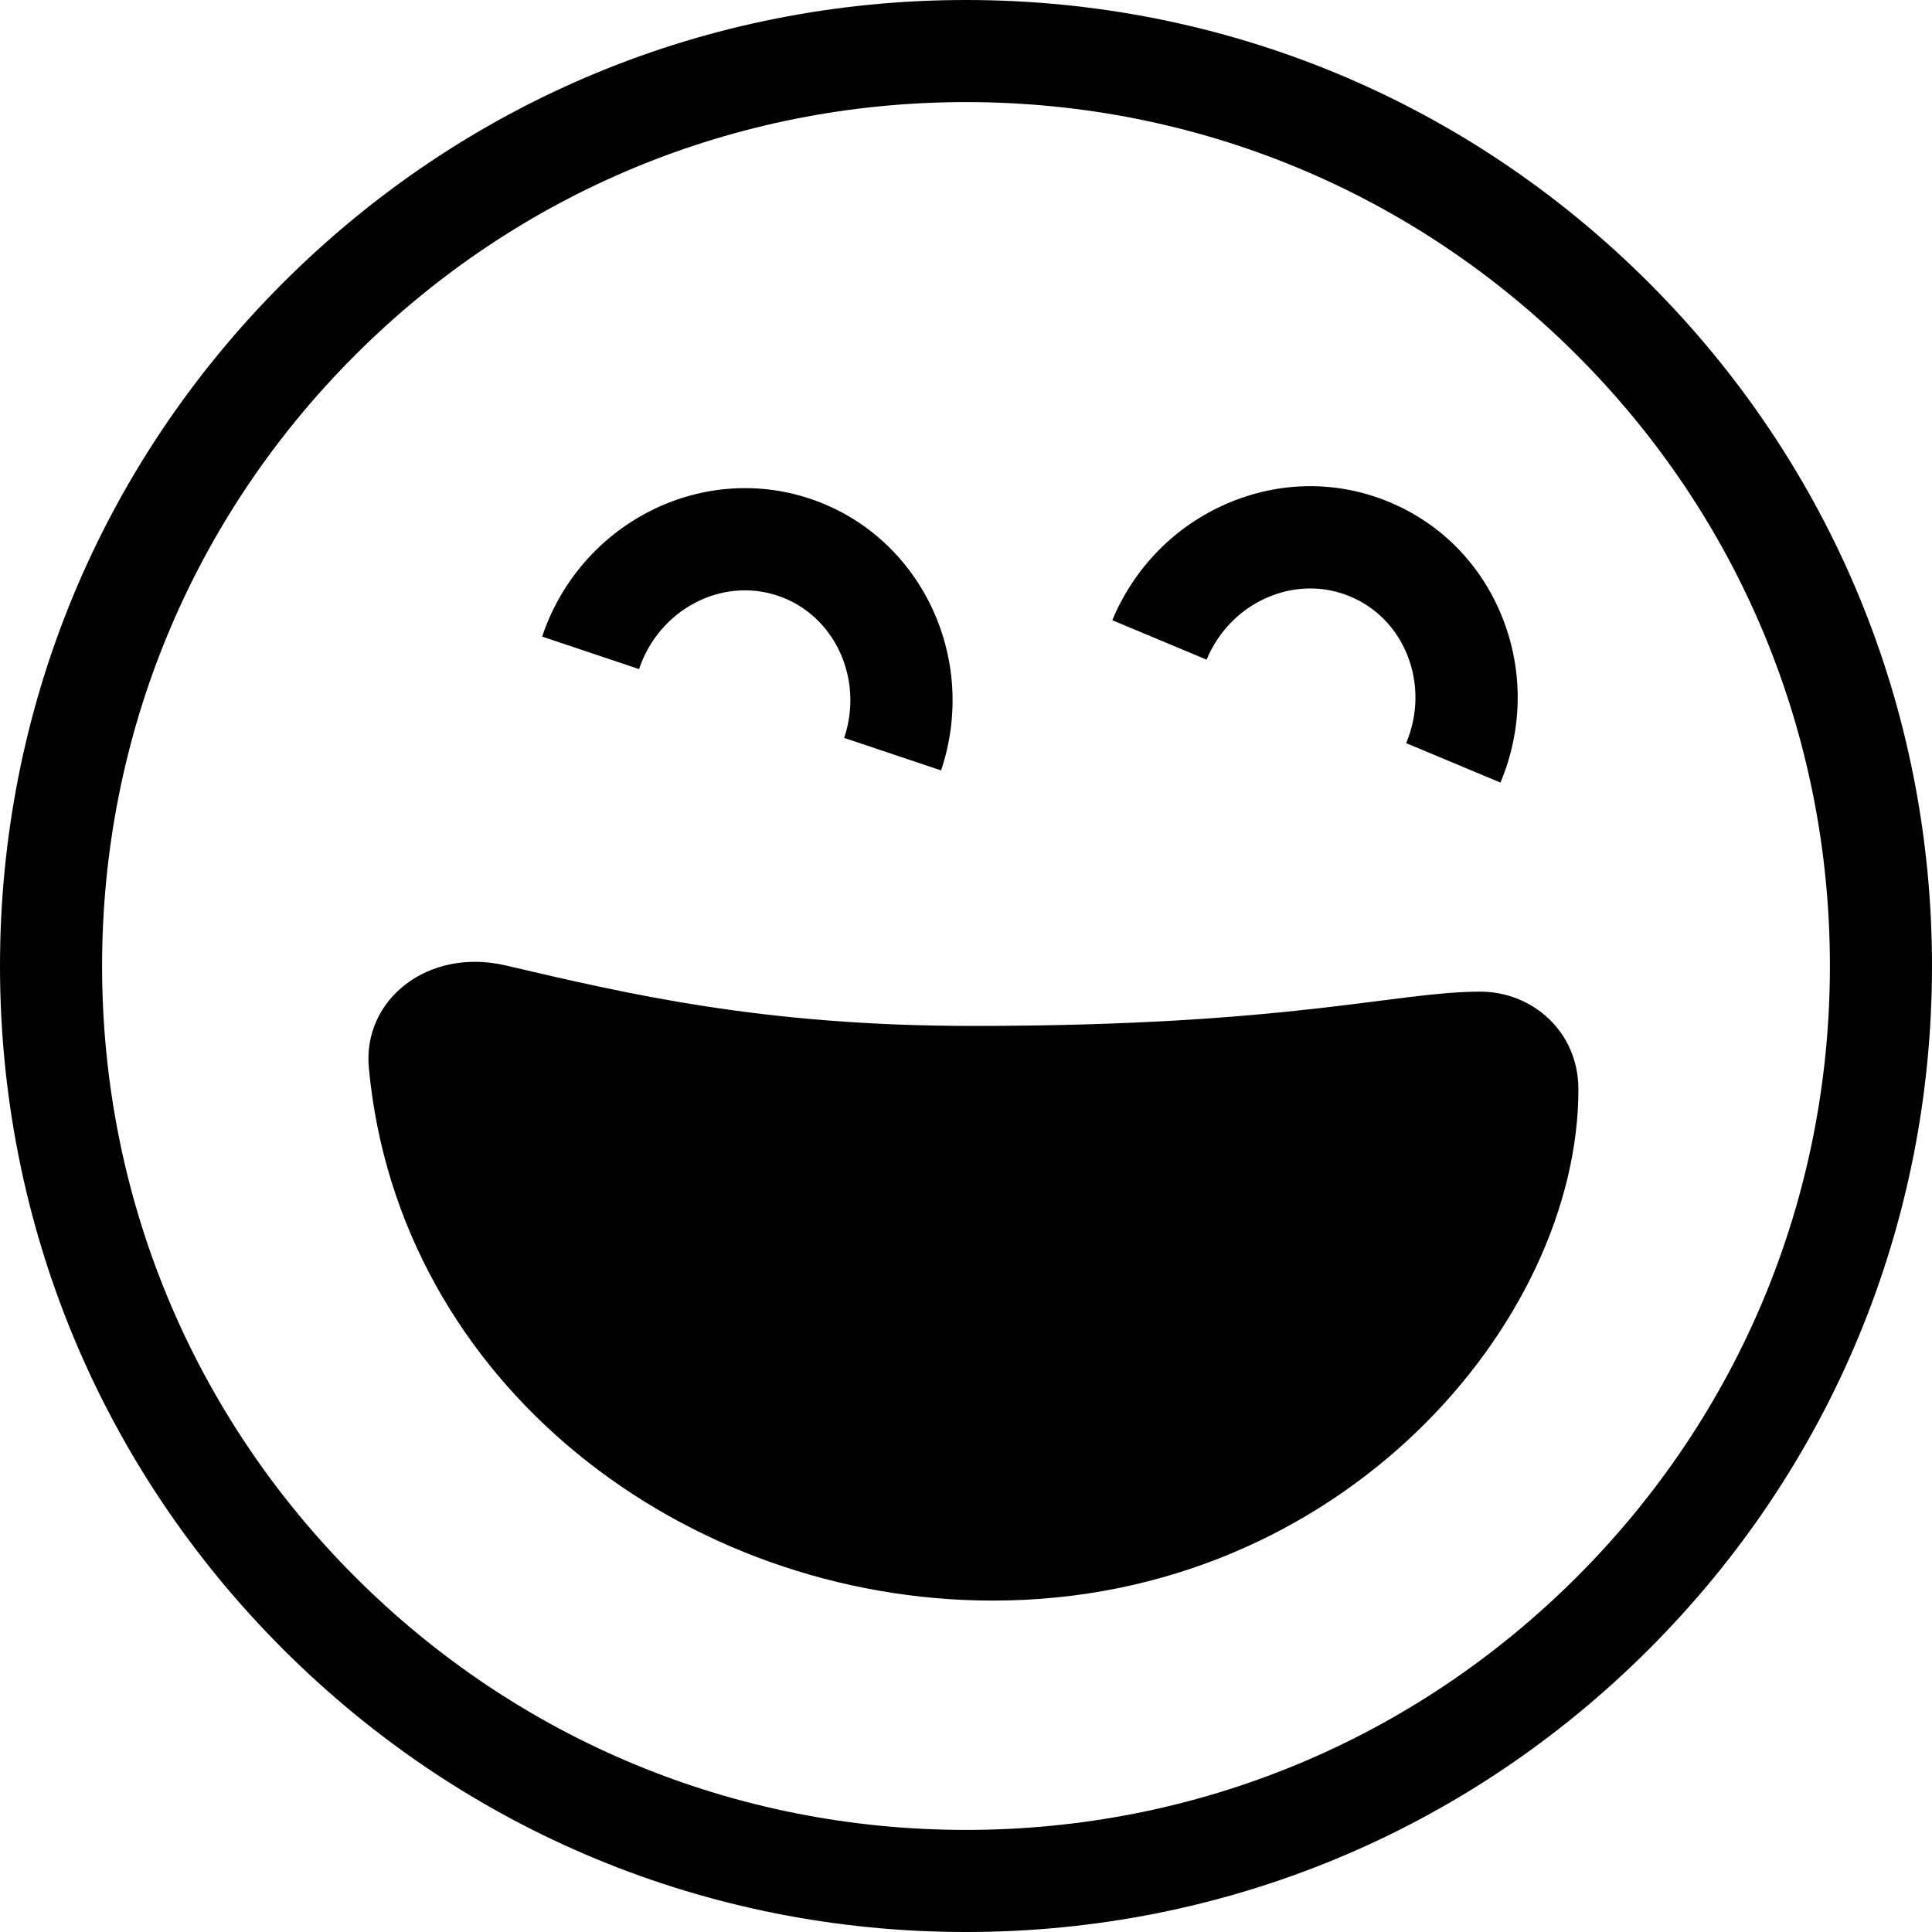 <svg width="402" height="402" viewBox="0 0 402 402" fill="none" xmlns="http://www.w3.org/2000/svg">
<path d="M195.815 160.303L175.652 153.539C179.801 141.172 173.602 127.899 161.835 123.952C150.067 120.003 137.118 126.855 132.97 139.222L112.807 132.459C120.685 108.974 145.714 96.11 168.598 103.788C191.484 111.465 203.693 136.818 195.815 160.303Z" fill="black"/>
<path d="M312.209 162.836L292.589 154.629C295.054 148.736 295.163 142.292 292.895 136.484C290.677 130.804 286.436 126.412 280.952 124.118C275.468 121.824 269.363 121.888 263.761 124.298C258.033 126.762 253.521 131.364 251.057 137.257L231.437 129.05C236.041 118.042 244.536 109.417 255.357 104.762C266.304 100.053 278.309 99.96 289.159 104.498C300.01 109.037 308.373 117.65 312.706 128.75C316.99 139.723 316.814 151.829 312.209 162.836Z" fill="black"/>
<path d="M201 402.001C147.311 402.001 96.835 381.093 58.871 343.129C20.907 305.165 0 254.689 0 201C0 147.311 20.907 96.835 58.871 58.872C96.835 20.907 147.311 0 201 0C254.689 0 305.165 20.907 343.129 58.872C381.092 96.835 402 147.311 402 201C402 254.689 381.092 305.165 343.129 343.129C305.165 381.093 254.689 402.001 201 402.001ZM201 21.241C152.985 21.241 107.843 39.939 73.891 73.891C39.939 107.843 21.241 152.985 21.241 201C21.241 249.015 39.939 294.157 73.891 328.109C107.843 362.061 152.985 380.759 201 380.759C249.015 380.759 294.157 362.061 328.109 328.109C362.061 294.157 380.759 249.016 380.759 201C380.759 152.984 362.061 107.843 328.109 73.891C294.157 39.939 249.015 21.241 201 21.241Z" fill="black"/>
<path d="M328.425 226.688C328.425 274.971 279.149 333.042 206.598 333.042C142.76 333.042 82.878 288.237 76.747 222.179C75.427 207.952 89.108 197.128 105.185 200.878C130.591 206.805 158.548 213.47 202.409 213.47C268.78 213.47 290.245 206.336 308.034 206.336C318.633 206.336 328.425 214.444 328.425 226.688Z" fill="black"/>
</svg>
